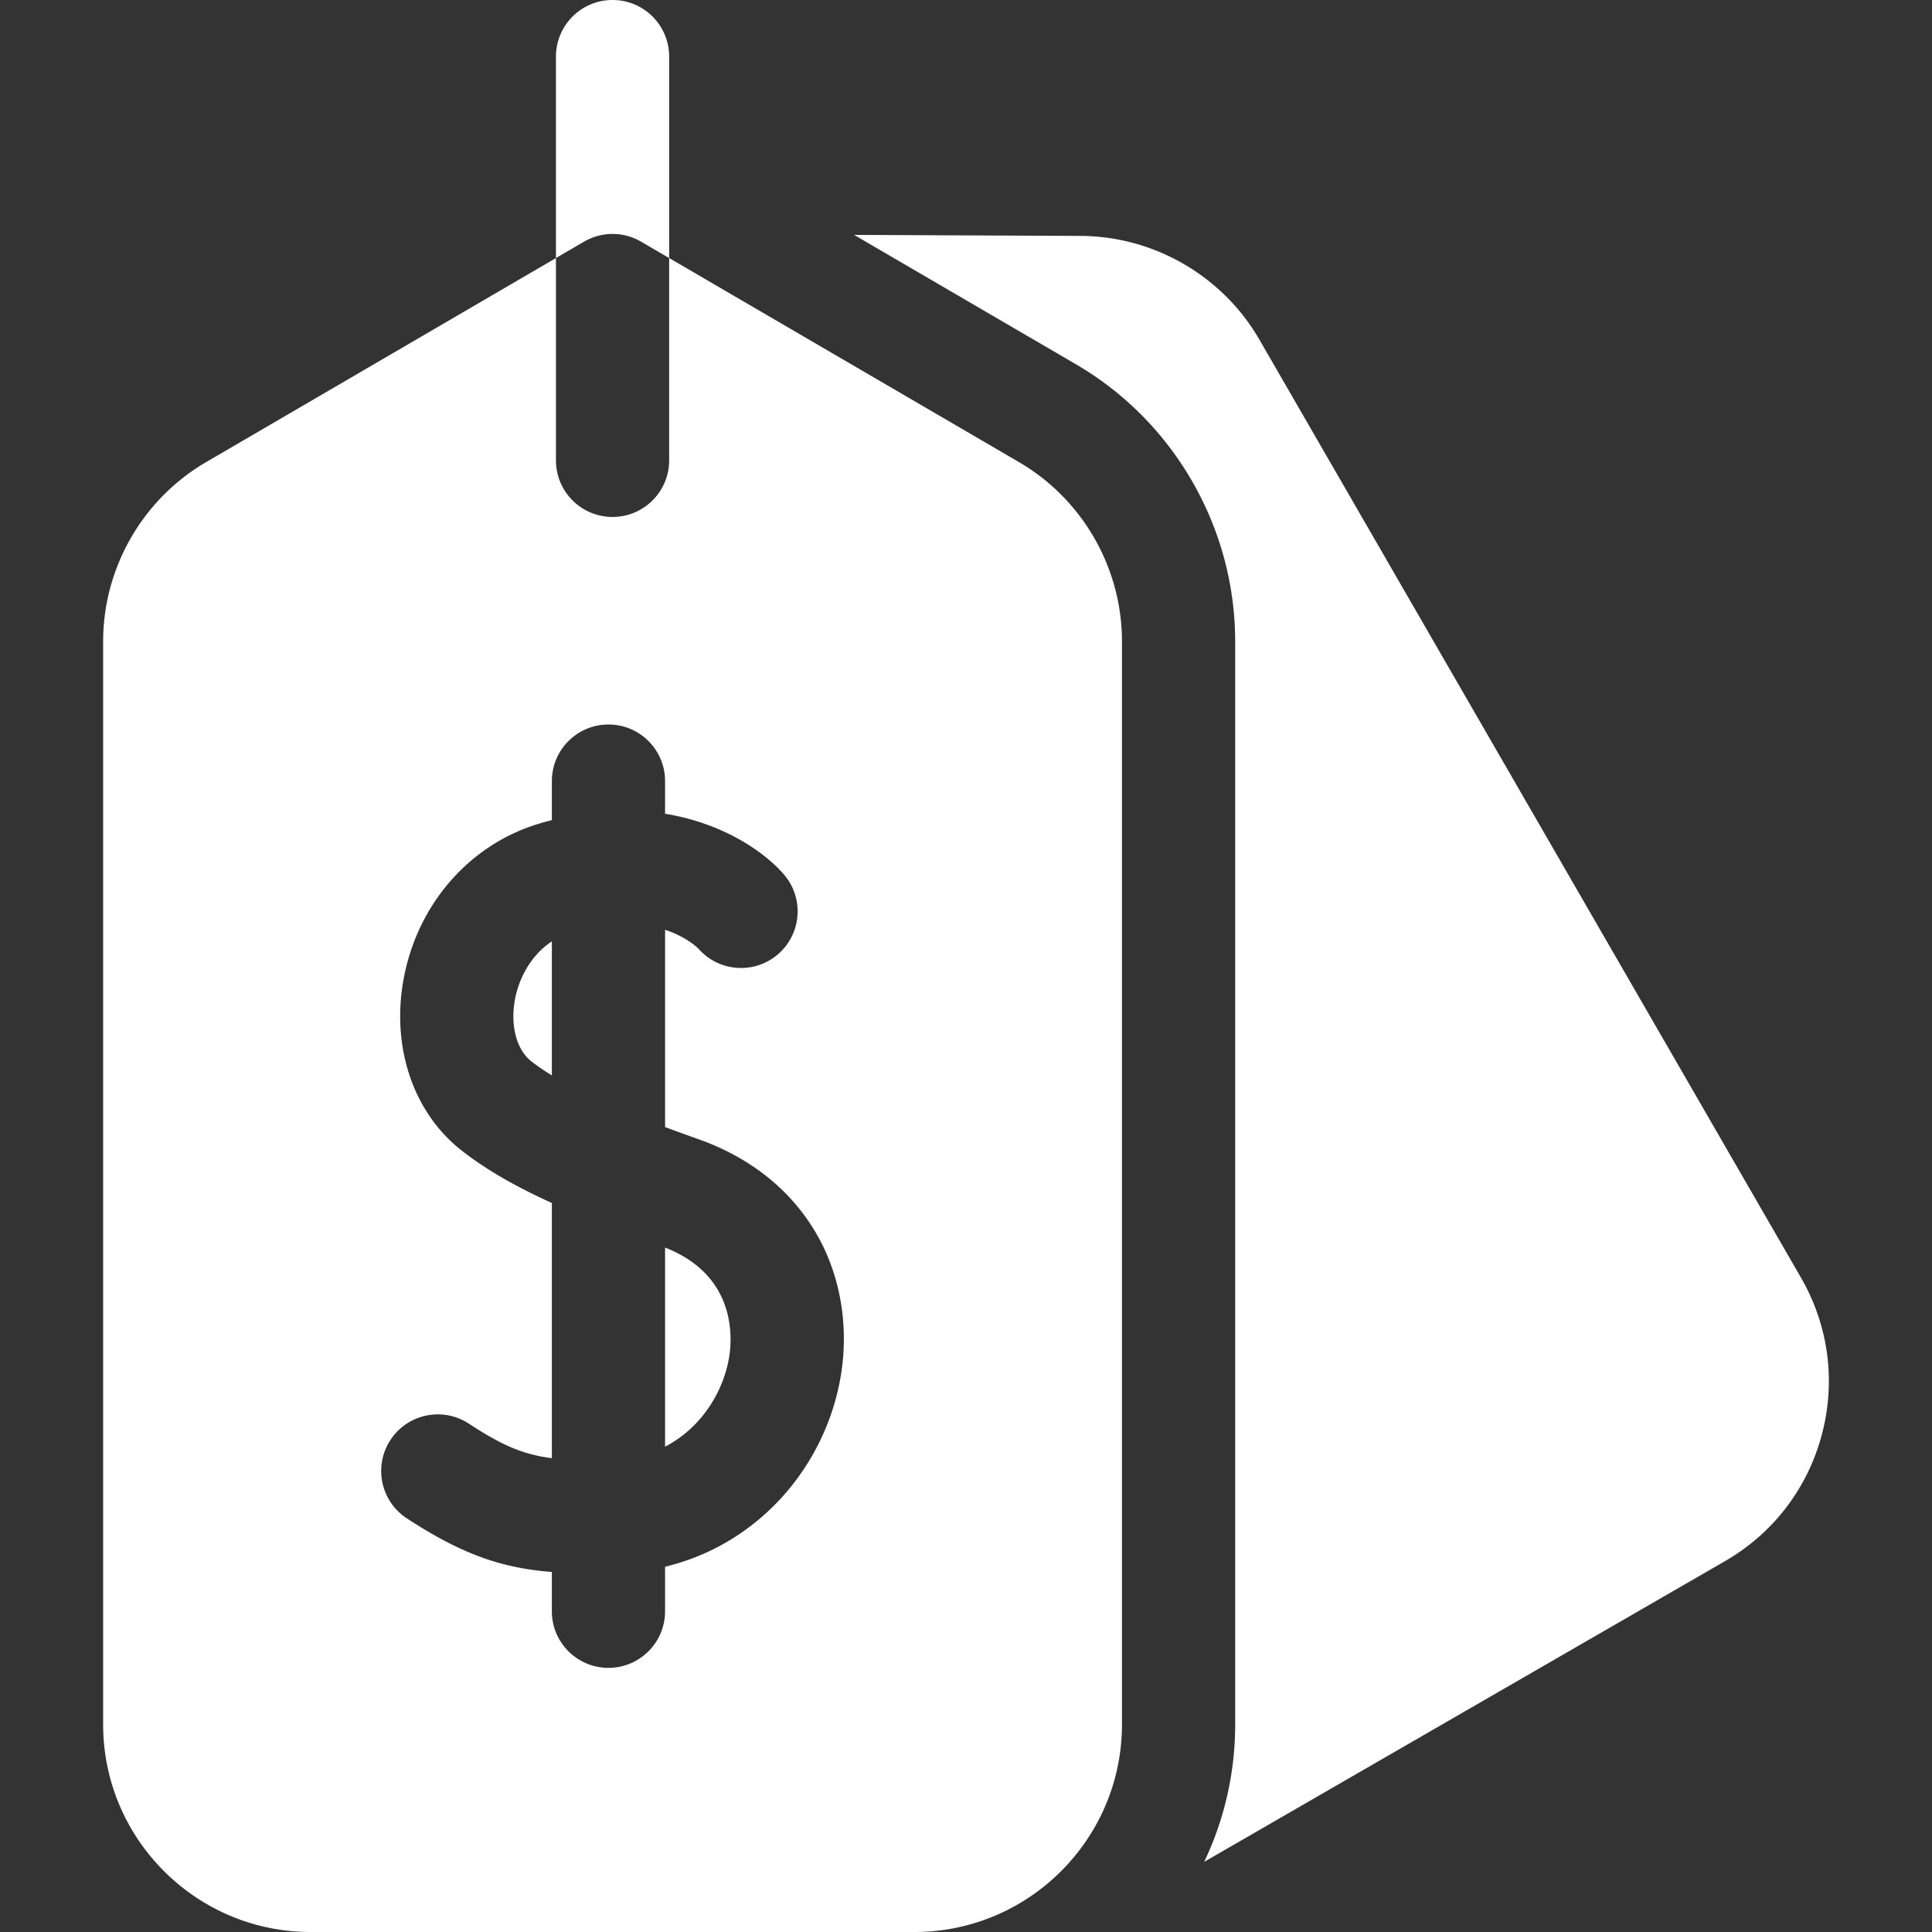 <svg xmlns="http://www.w3.org/2000/svg" version="1.1" xmlns:xlink="http://www.w3.org/1999/xlink" width="512" height="512" x="0" y="0" viewBox="0 0 512 512" style="enable-background:new 0 0 512 512" xml:space="preserve" class=""><rect x="0" y="0" width="512" height="512" fill="#333333" stroke="none"/><g><path d="m169.891 64.043 7.442 4.341V15c0-8.284-6.716-15-15-15s-15 6.716-15 15v53.385l7.442-4.341a15 15 0 0 1 15.116-.001zM176.248 330.619v52.767c9.694-5.045 15.446-14.598 16.968-23.65.844-5.022 2.034-21.699-16.968-29.117zM136.483 264.791c-1.304 6.92.388 13.381 4.312 16.458 1.628 1.277 3.471 2.524 5.454 3.745v-35.526c-5.683 3.752-8.759 9.977-9.766 15.323zM477.275 338.589 333.762 90.018c-9.743-16.875-27.899-27.412-47.385-27.499l-60.023-.269 58.807 34.304c26.012 15.172 42.172 43.306 42.172 73.42V457a84.48 84.48 0 0 1-8.208 36.405l138.016-79.684c12.724-7.345 21.825-19.206 25.628-33.396 3.803-14.191 1.851-29.013-5.494-41.736z" fill="#ffffff" opacity="1" data-original="#000000" class=""></path><path d="m270.045 122.467-92.712-54.083V122c0 8.284-6.716 15-15 15s-15-6.716-15-15V68.385L54.62 122.467c-16.832 9.818-27.287 28.022-27.287 47.507V457c0 30.327 24.673 55 55 55h160c30.328 0 55-24.673 55-55V169.975c0-19.486-10.456-37.69-27.288-47.508zm-47.244 242.242c-2.321 13.81-9.269 26.623-19.562 36.081-7.751 7.121-16.912 11.984-26.99 14.413V427c0 8.284-6.716 15-15 15s-15-6.716-15-15v-10.407c-12.874-1.031-23.409-4.383-38.438-14.214-6.933-4.535-8.876-13.831-4.341-20.764 4.534-6.933 13.83-8.877 20.764-4.341 8.835 5.78 14.421 8.199 22.016 9.157v-67.617c-10.196-4.645-17.772-9.099-23.968-13.959-12.83-10.063-18.685-27.543-15.278-45.619 3.716-19.722 17.437-35.411 35.807-40.945 1.16-.35 2.305-.663 3.44-.956V207c0-8.284 6.716-15 15-15s15 6.716 15 15v8.654c15.374 2.511 26.22 10.031 31.437 16.017 5.443 6.246 4.792 15.721-1.454 21.163-6.218 5.418-15.637 4.796-21.091-1.371-.367-.376-3.263-3.203-8.892-5.06v52.285a549.567 549.567 0 0 0 8.788 3.183c14.274 5.046 25.315 14.095 31.927 26.168 5.92 10.814 7.992 23.836 5.835 36.67z" fill="#ffffff" opacity="1" data-original="#000000" class=""></path></g></svg>